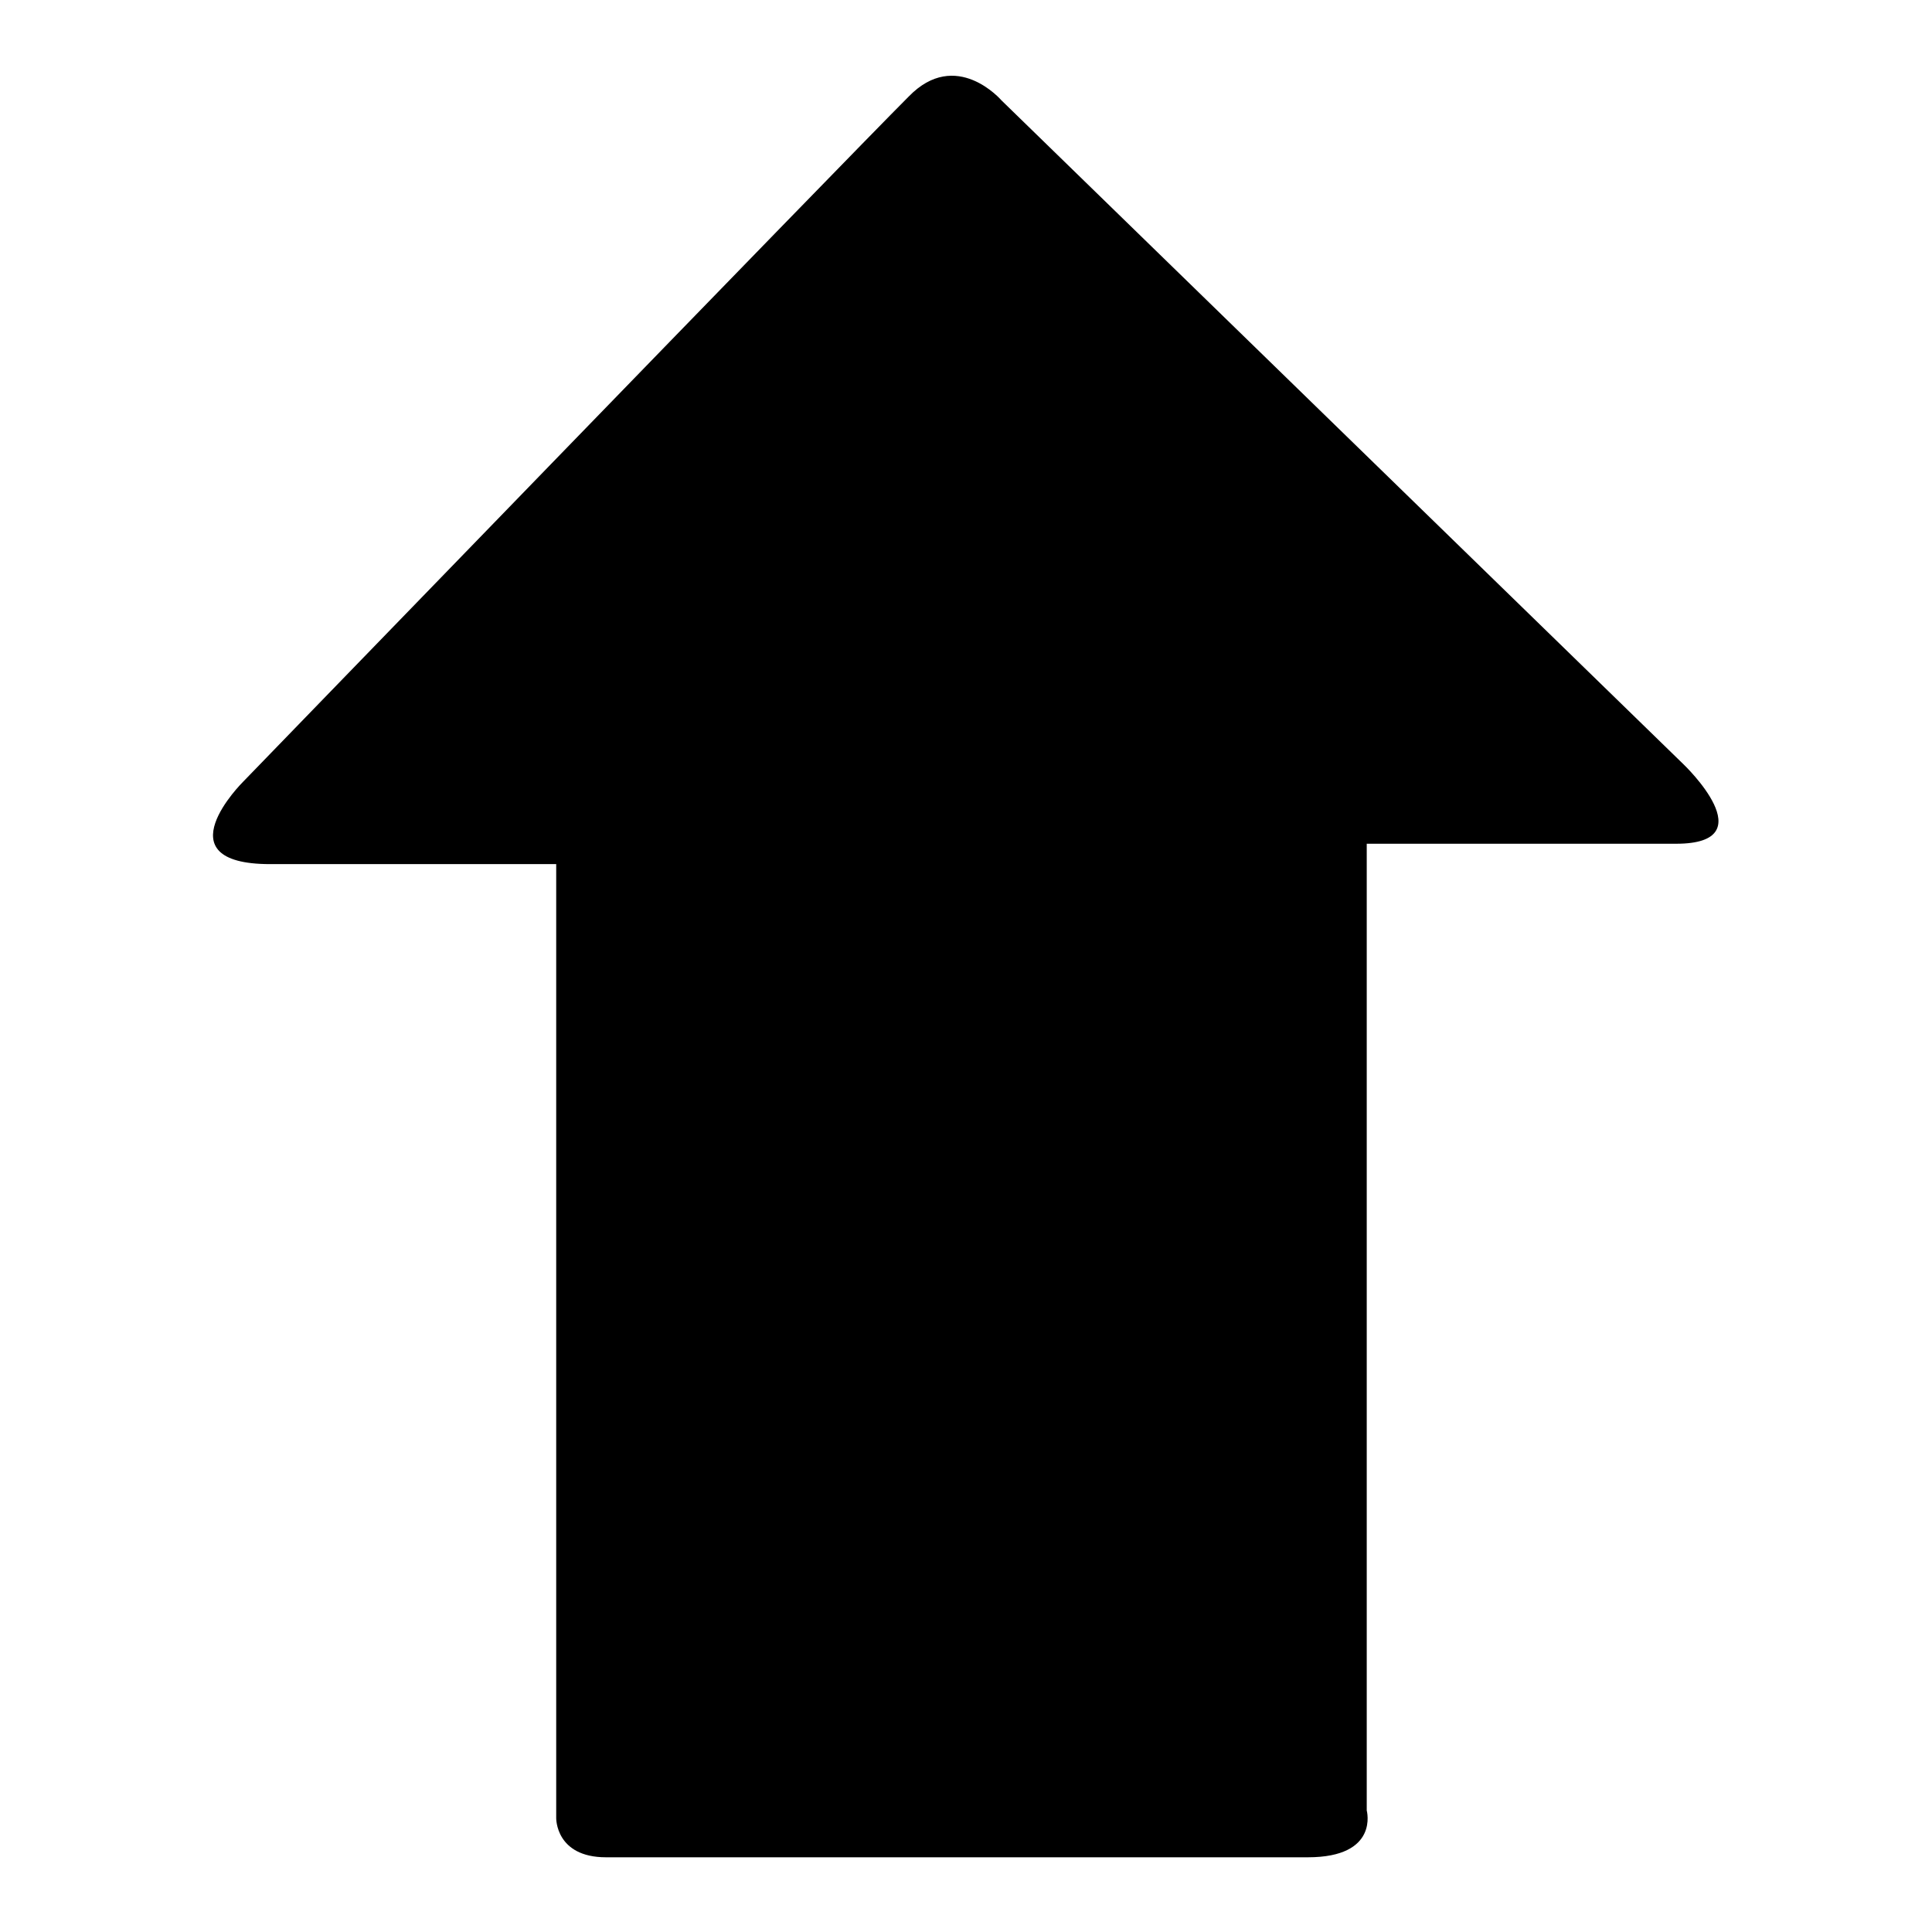 <?xml version="1.0" encoding="utf-8"?>
<!-- Svg Vector Icons : http://www.onlinewebfonts.com/icon -->
<!DOCTYPE svg PUBLIC "-//W3C//DTD SVG 1.1//EN" "http://www.w3.org/Graphics/SVG/1.1/DTD/svg11.dtd">
<svg version="1.1" xmlns="http://www.w3.org/2000/svg" xmlns:xlink="http://www.w3.org/1999/xlink" x="0px" y="0px" viewBox="0 0 256 256" enable-background="new 0 0 256 256" xml:space="preserve">
<g><g><g><g id="c104_arrow"><path fill="#000000" d="M132.7,13.3l90.4,88c0,0,11,10.5-1,10.5c-12,0-41,0-41,0s0,7,0,17.9c0,31,0,87.2,0,110.2c0,0,1.7,6.2-7.8,6.2c-9.4,0-86.3,0-93,0c-6.7,0-6.6-5.2-6.6-5.2c0-22.3,0-80.5,0-110.4c0-9.7,0-16,0-16s-23.3,0-37.9,0c-14.6,0-3.6-10.9-3.6-10.9s79.6-82.2,88.2-90.8C126.7,6.3,132.7,13.3,132.7,13.3z"/></g><g id="Capa_1_71_"></g></g><g></g><g></g><g></g><g></g><g></g><g></g><g></g><g></g><g></g><g></g><g></g><g></g><g></g><g></g><g></g></g></g>
</svg>